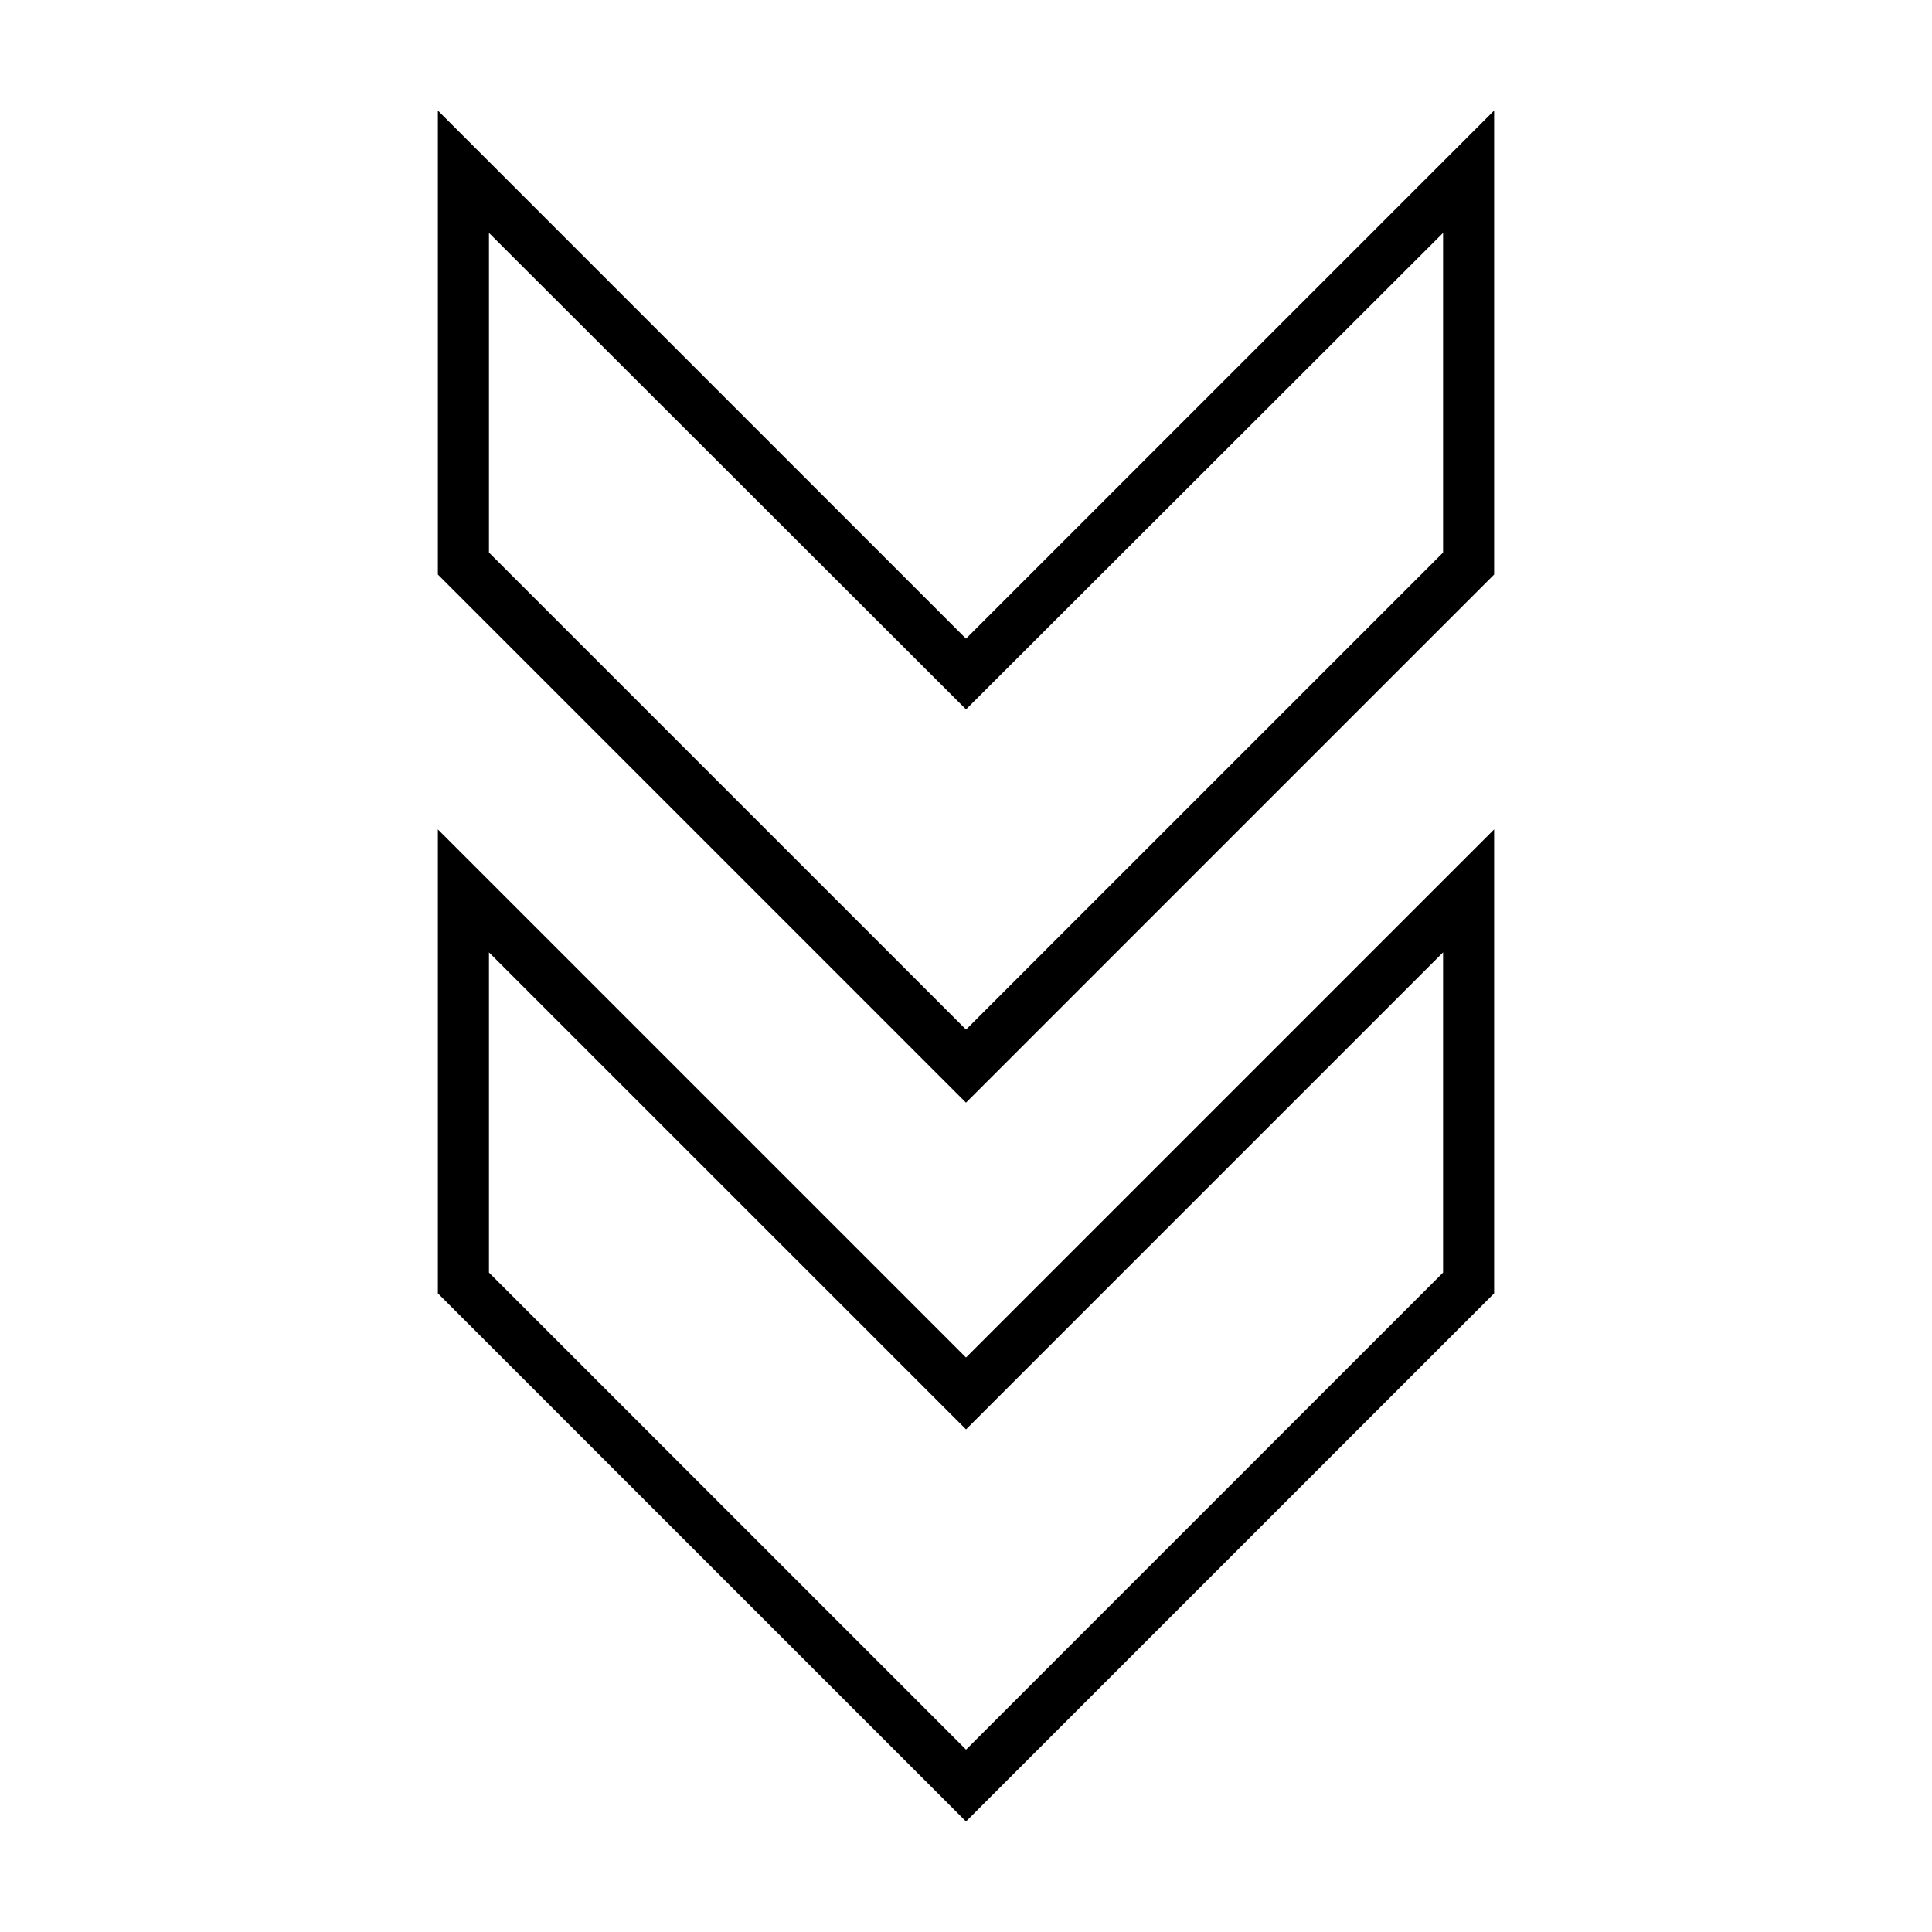 <?xml version="1.0" encoding="UTF-8"?>
<!-- Uploaded to: ICON Repo, www.iconrepo.com, Generator: ICON Repo Mixer Tools -->
<svg fill="#000000" width="800px" height="800px" version="1.1" viewBox="144 144 512 512" xmlns="http://www.w3.org/2000/svg">
 <path d="m260.04 173.29v122.96l139.96 139.96 139.96-139.96v-122.96l-139.96 139.96zm13.539 32.434 126.43 126.27 126.42-126.27v84.703l-126.42 126.42-126.43-126.42zm-13.539 158.07v122.96l139.96 139.96 139.96-139.96v-122.96l-139.96 139.96zm13.539 32.59 126.43 126.42 126.42-126.42v84.859l-126.42 126.43-126.43-126.43z"/>
</svg>